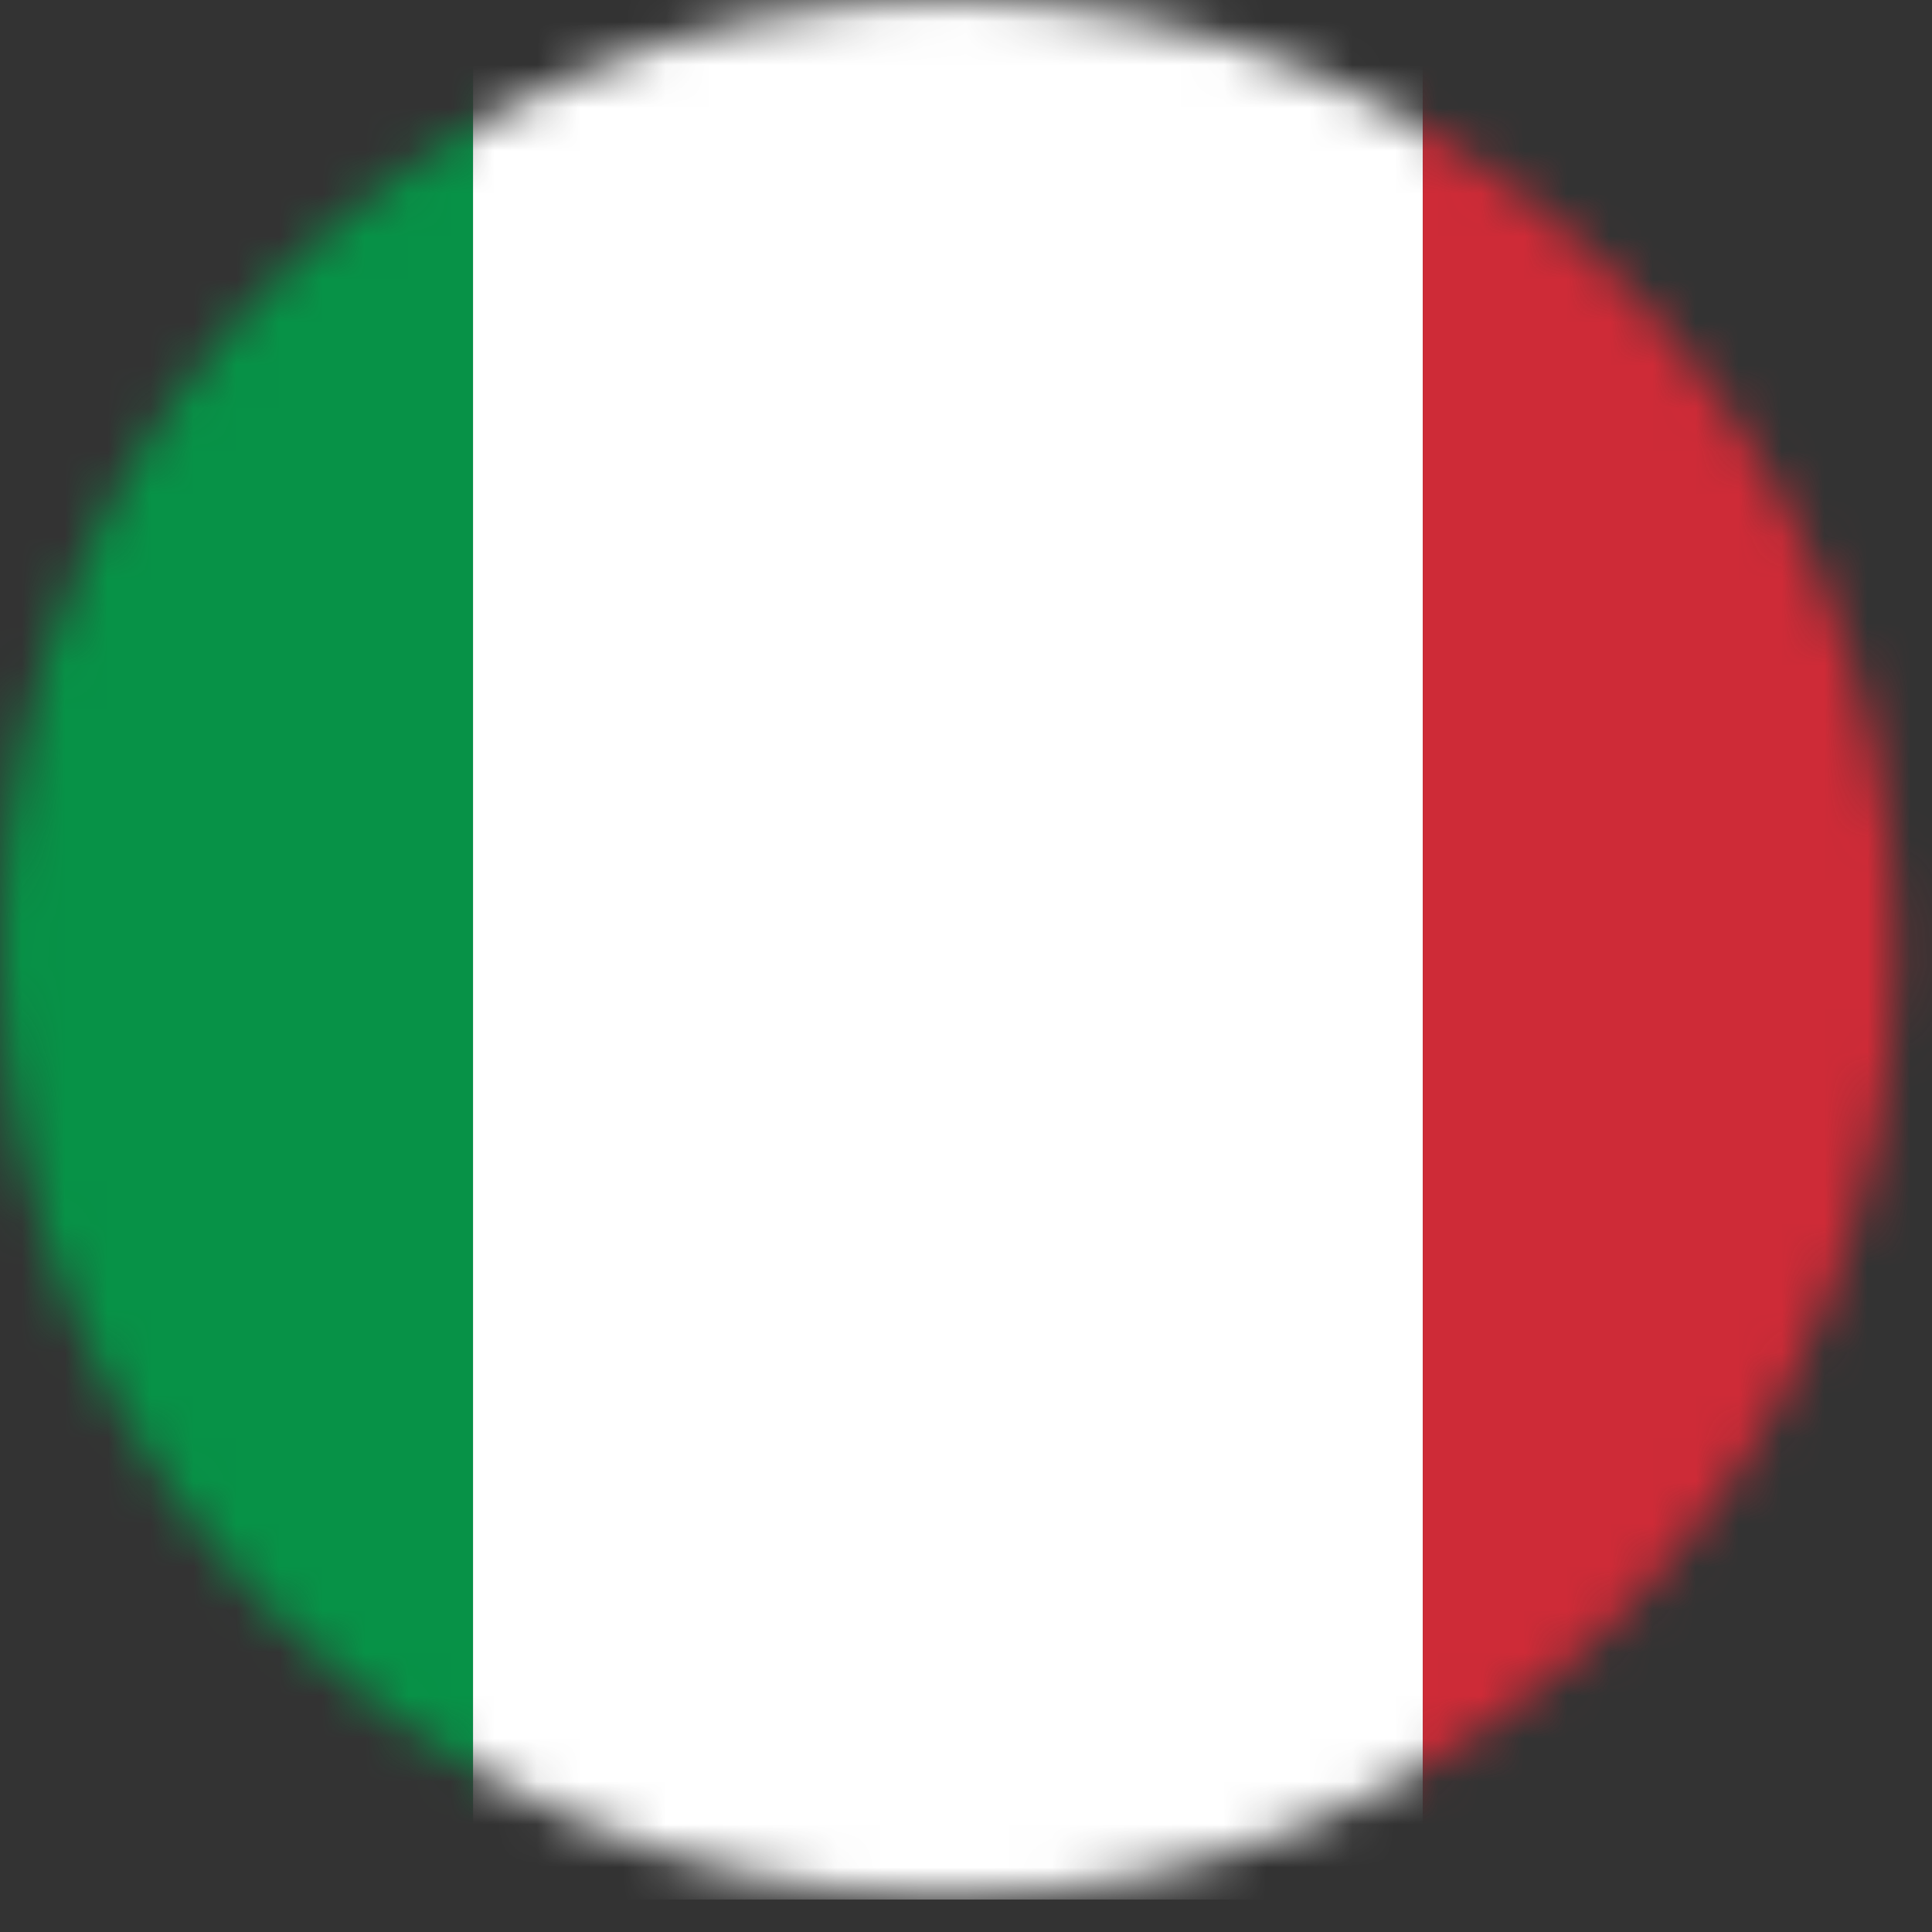 <svg width="45" height="45" viewBox="0 0 45 45" fill="none" xmlns="http://www.w3.org/2000/svg">
<rect x="0" y="0" width="45" height="45" fill="#333333" stroke="none"/>
<mask id="mask0_326_274" style="mask-type:luminance" maskUnits="userSpaceOnUse" x="0" y="0" width="45" height="45">
<path d="M22.078 44.156C34.271 44.156 44.156 34.271 44.156 22.078C44.156 9.885 34.271 0 22.078 0C9.885 0 0 9.885 0 22.078C0 34.271 9.885 44.156 22.078 44.156Z" fill="white"/>
</mask>
<g mask="url(#mask0_326_274)">
<path d="M-11.104 0H11.018V44.244H-11.104V0Z" fill="#079247"/>
<path d="M11.018 0H33.14V44.244H11.018V0Z" fill="white"/>
<path d="M33.14 0H55.262V44.244H33.14V0Z" fill="#CE2B37"/>
</g>
</svg>
